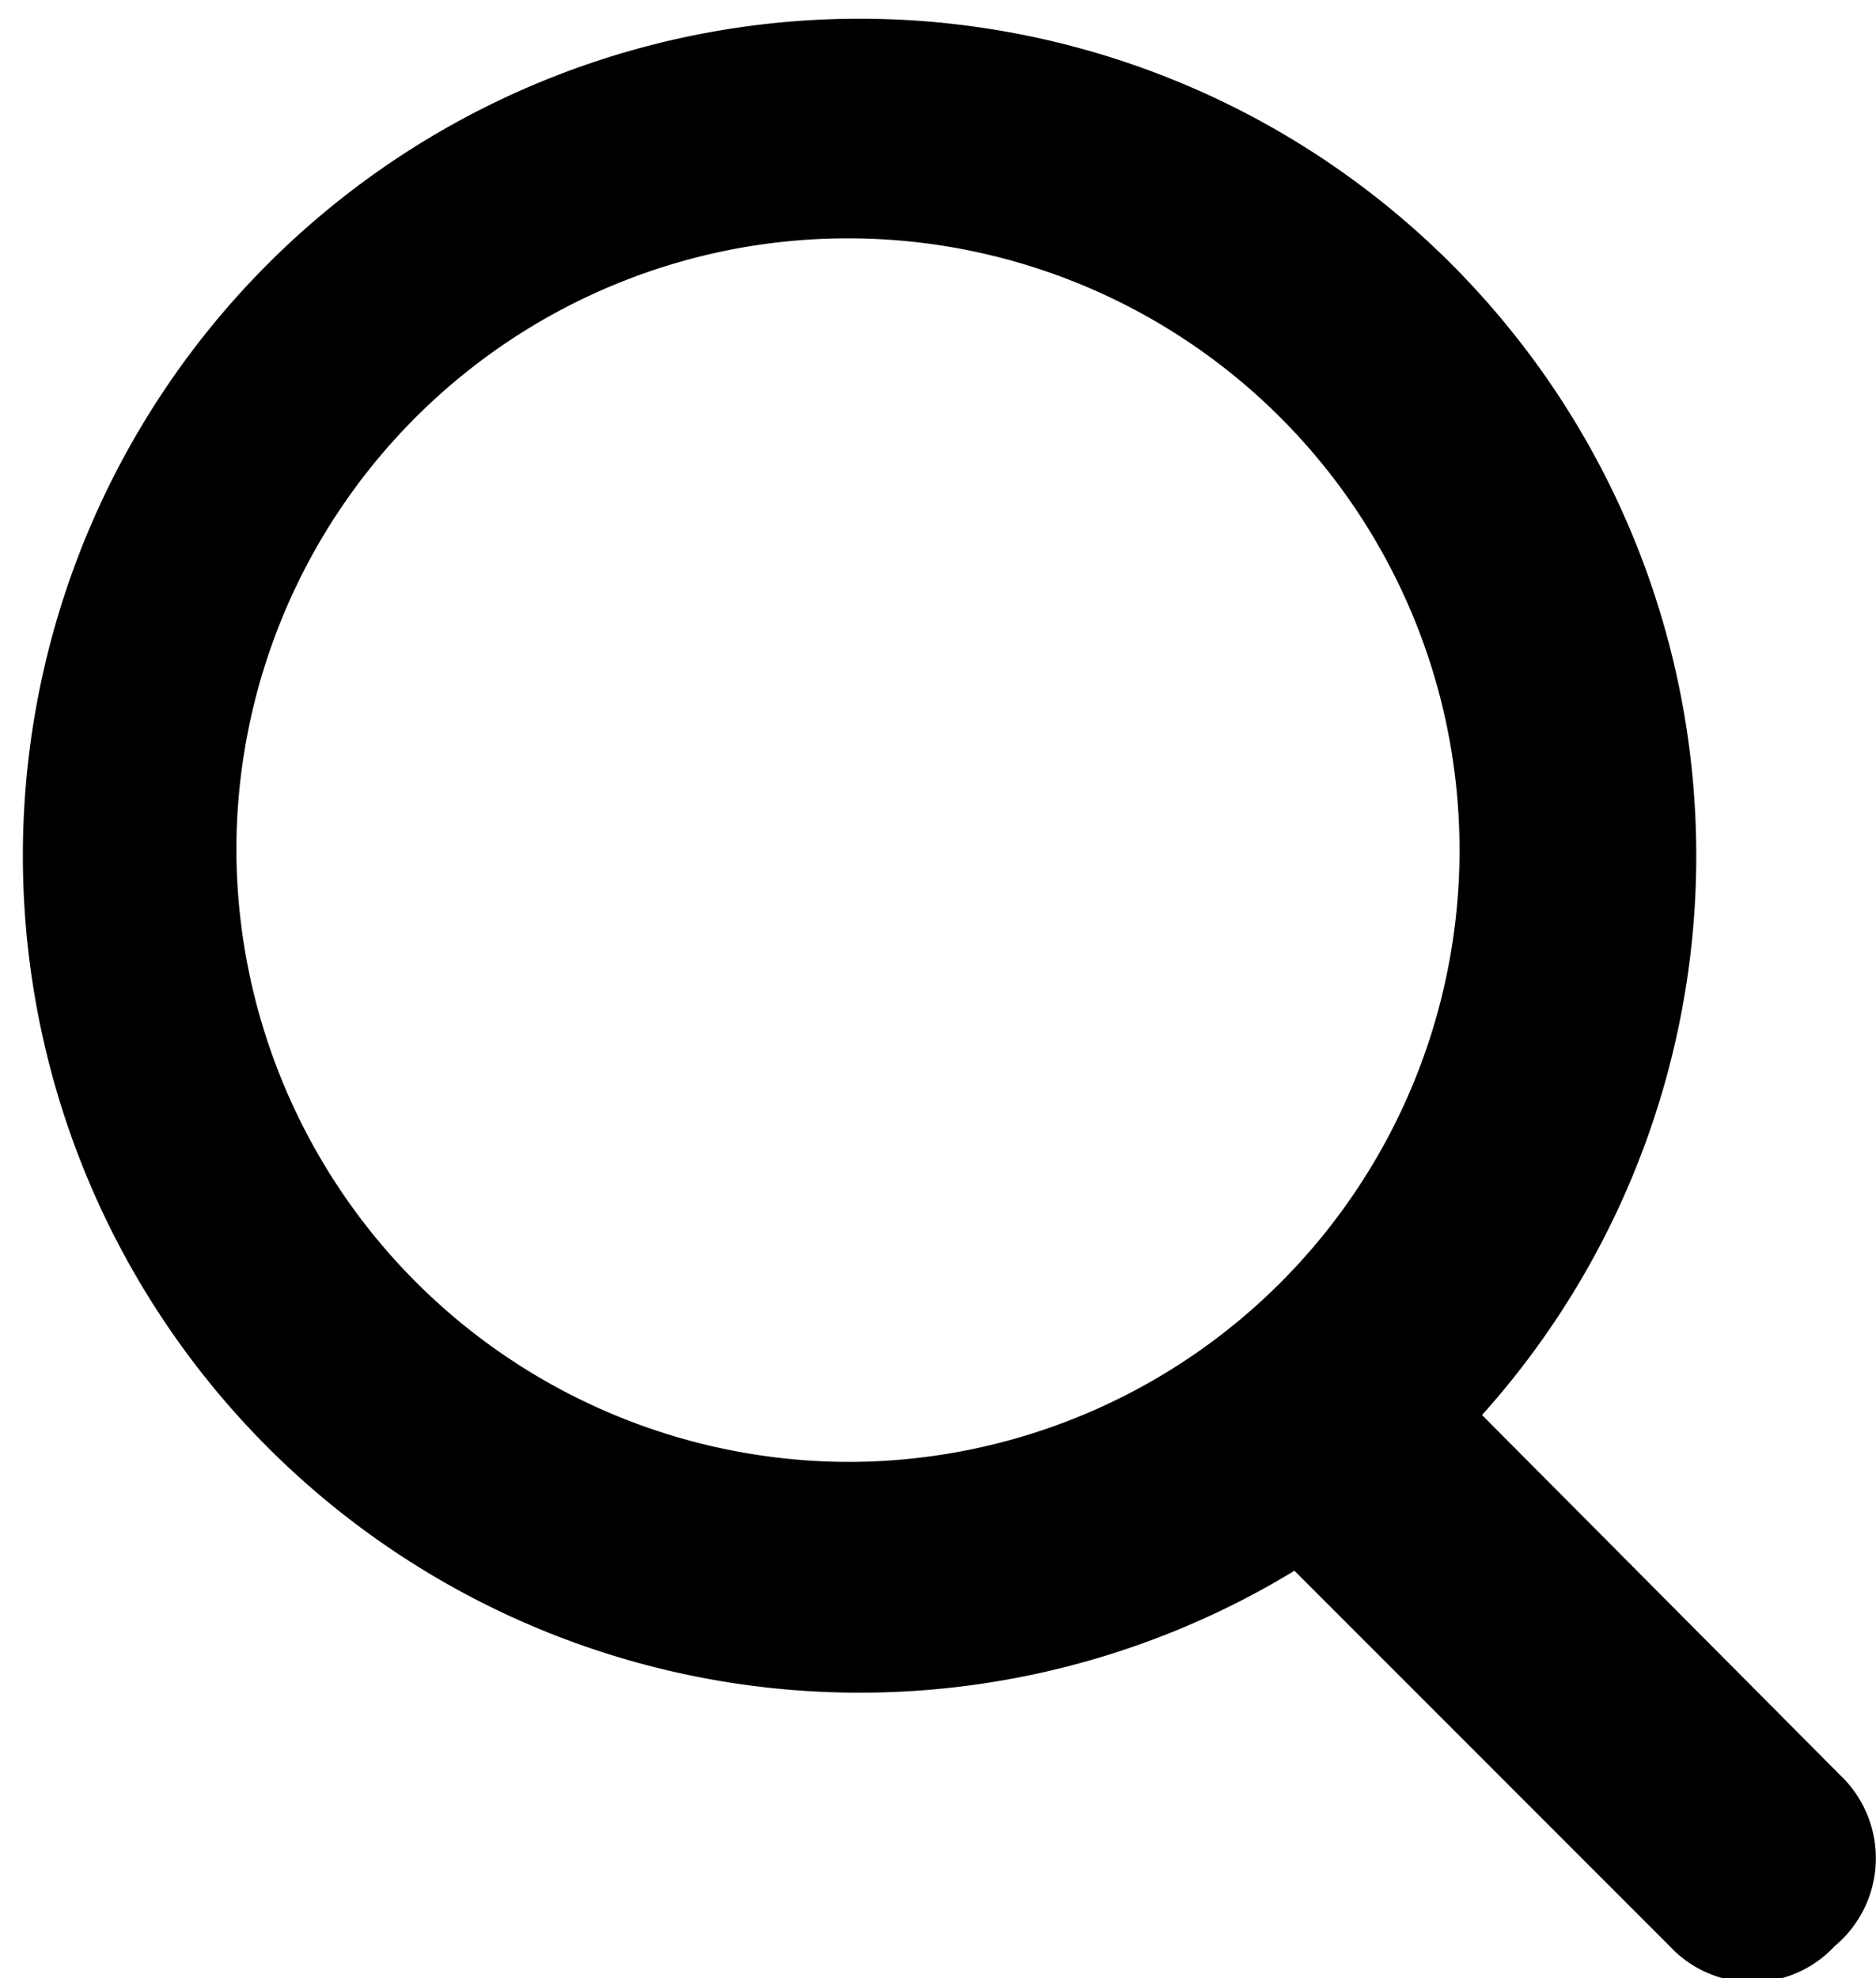 <svg xmlns="http://www.w3.org/2000/svg" viewBox="0 0 10 10.54"><g id="Layer_2" data-name="Layer 2"><g id="Layer_1-2" data-name="Layer 1"><path d="M9.81,9.46,7.9,7.54a4.46,4.46,0,1,0-1,.83l2,2a.6.6,0,0,0,.88,0A.61.61,0,0,0,9.81,9.46ZM1.26,4.53A3.26,3.26,0,1,1,4.53,7.79,3.27,3.27,0,0,1,1.26,4.53Z"/></g></g></svg>